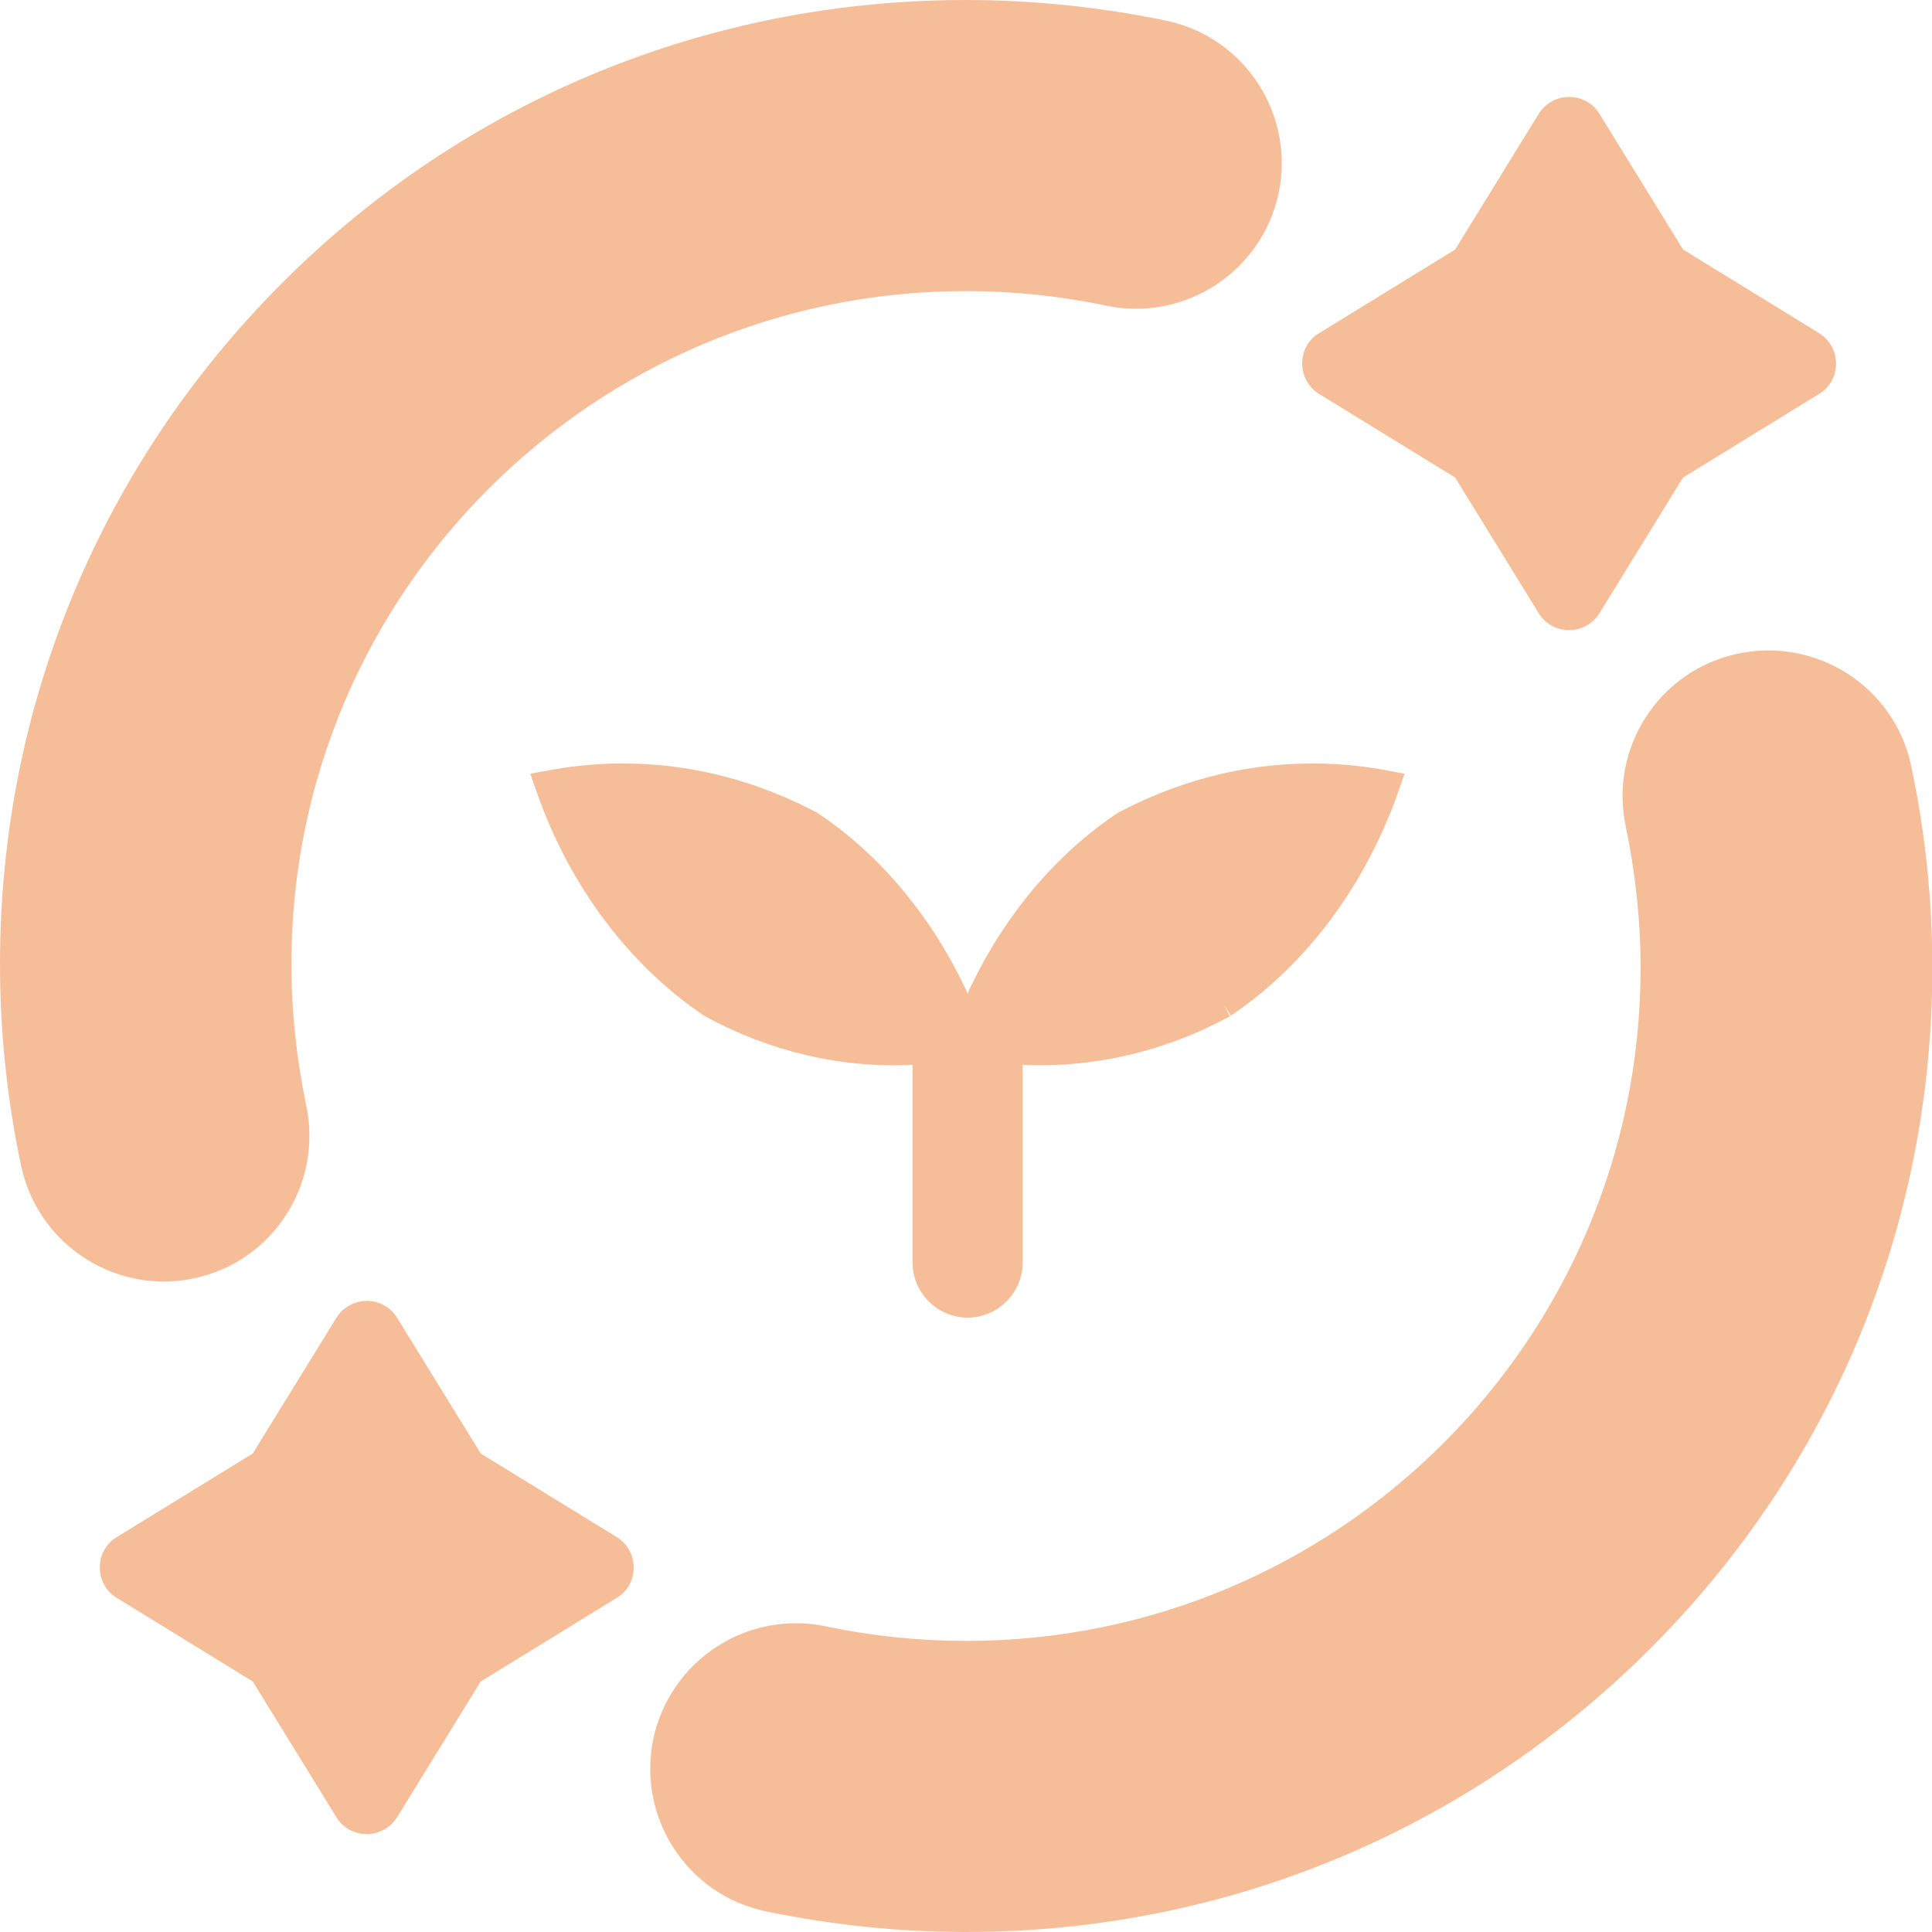 <?xml version="1.0" encoding="UTF-8"?>
<svg id="_レイヤー_2" data-name="レイヤー_2" xmlns="http://www.w3.org/2000/svg" viewBox="0 0 60 60">
  <defs>
    <style>
      .cls-1 {
        fill: #f6be98;
      }
    </style>
  </defs>
  <g id="_レイヤー_1-2" data-name="レイヤー_1">
    <g>
      <path class="cls-1" d="M19.16,47.74l-4.23-2.6-2.6-4.22c-.2-.33-.56-.52-.94-.52s-.74.2-.94.52l-2.6,4.22-4.23,2.6c-.33.2-.52.55-.52.94s.2.74.52.94l4.23,2.6,2.6,4.22c.2.33.56.52.94.52s.74-.2.94-.52l2.6-4.22,4.23-2.6c.33-.2.52-.55.52-.94s-.2-.74-.52-.94Z"/>
      <path class="cls-1" d="M56.5,10.35l-4.23-2.6-2.6-4.22c-.2-.33-.56-.52-.94-.52s-.74.2-.94.52l-2.6,4.22-4.23,2.6c-.33.2-.52.55-.52.94s.2.74.52.94l4.23,2.6,2.6,4.22c.2.33.56.52.94.52s.74-.2.94-.52l2.6-4.22,4.23-2.6c.33-.2.52-.55.52-.94s-.2-.74-.52-.94Z"/>
      <path class="cls-1" d="M43.15,23.94c-2.85-.55-5.75-.11-8.39,1.28l-.04.02c-1.97,1.31-3.6,3.28-4.67,5.61-1.07-2.33-2.7-4.3-4.67-5.61l-.04-.02c-2.64-1.39-5.54-1.83-8.39-1.28l-.48.09.16.46c1.01,2.96,2.87,5.46,5.23,7.05l.03.02c2.02,1.1,4.23,1.62,6.45,1.51v6.14c0,.94.77,1.71,1.71,1.71s1.71-.77,1.71-1.71v-6.14c2.21.1,4.42-.41,6.44-1.51l-.19-.34.22.32c2.36-1.59,4.21-4.09,5.23-7.05l.16-.46-.48-.09Z"/>
      <path class="cls-1" d="M5.09,39.8c-2.09,0-3.97-1.45-4.43-3.58-.44-2.06-.66-4.17-.66-6.29,0-8,3.12-15.51,8.79-21.17C14.45,3.11,21.99,0,30,0c2.09,0,4.18.22,6.21.64,2.45.51,4.01,2.91,3.5,5.36-.52,2.44-2.92,4.01-5.37,3.49-1.42-.3-2.88-.45-4.35-.45-11.55,0-20.94,9.37-20.94,20.89,0,1.48.16,2.96.46,4.4.52,2.44-1.03,4.85-3.48,5.37-.32.07-.64.1-.95.1Z"/>
      <path class="cls-1" d="M30,60c-2.09,0-4.18-.22-6.21-.64-2.45-.51-4.01-2.91-3.5-5.36.52-2.44,2.92-4.01,5.37-3.49,1.42.3,2.88.45,4.35.45,11.55,0,20.94-9.37,20.94-20.89,0-1.48-.16-2.96-.46-4.4-.52-2.44,1.03-4.85,3.48-5.37,2.45-.52,4.86,1.03,5.38,3.47.44,2.06.66,4.17.66,6.29,0,8-3.12,15.51-8.79,21.17-5.67,5.65-13.2,8.77-21.21,8.77Z"/>
    </g>
  </g>
</svg>